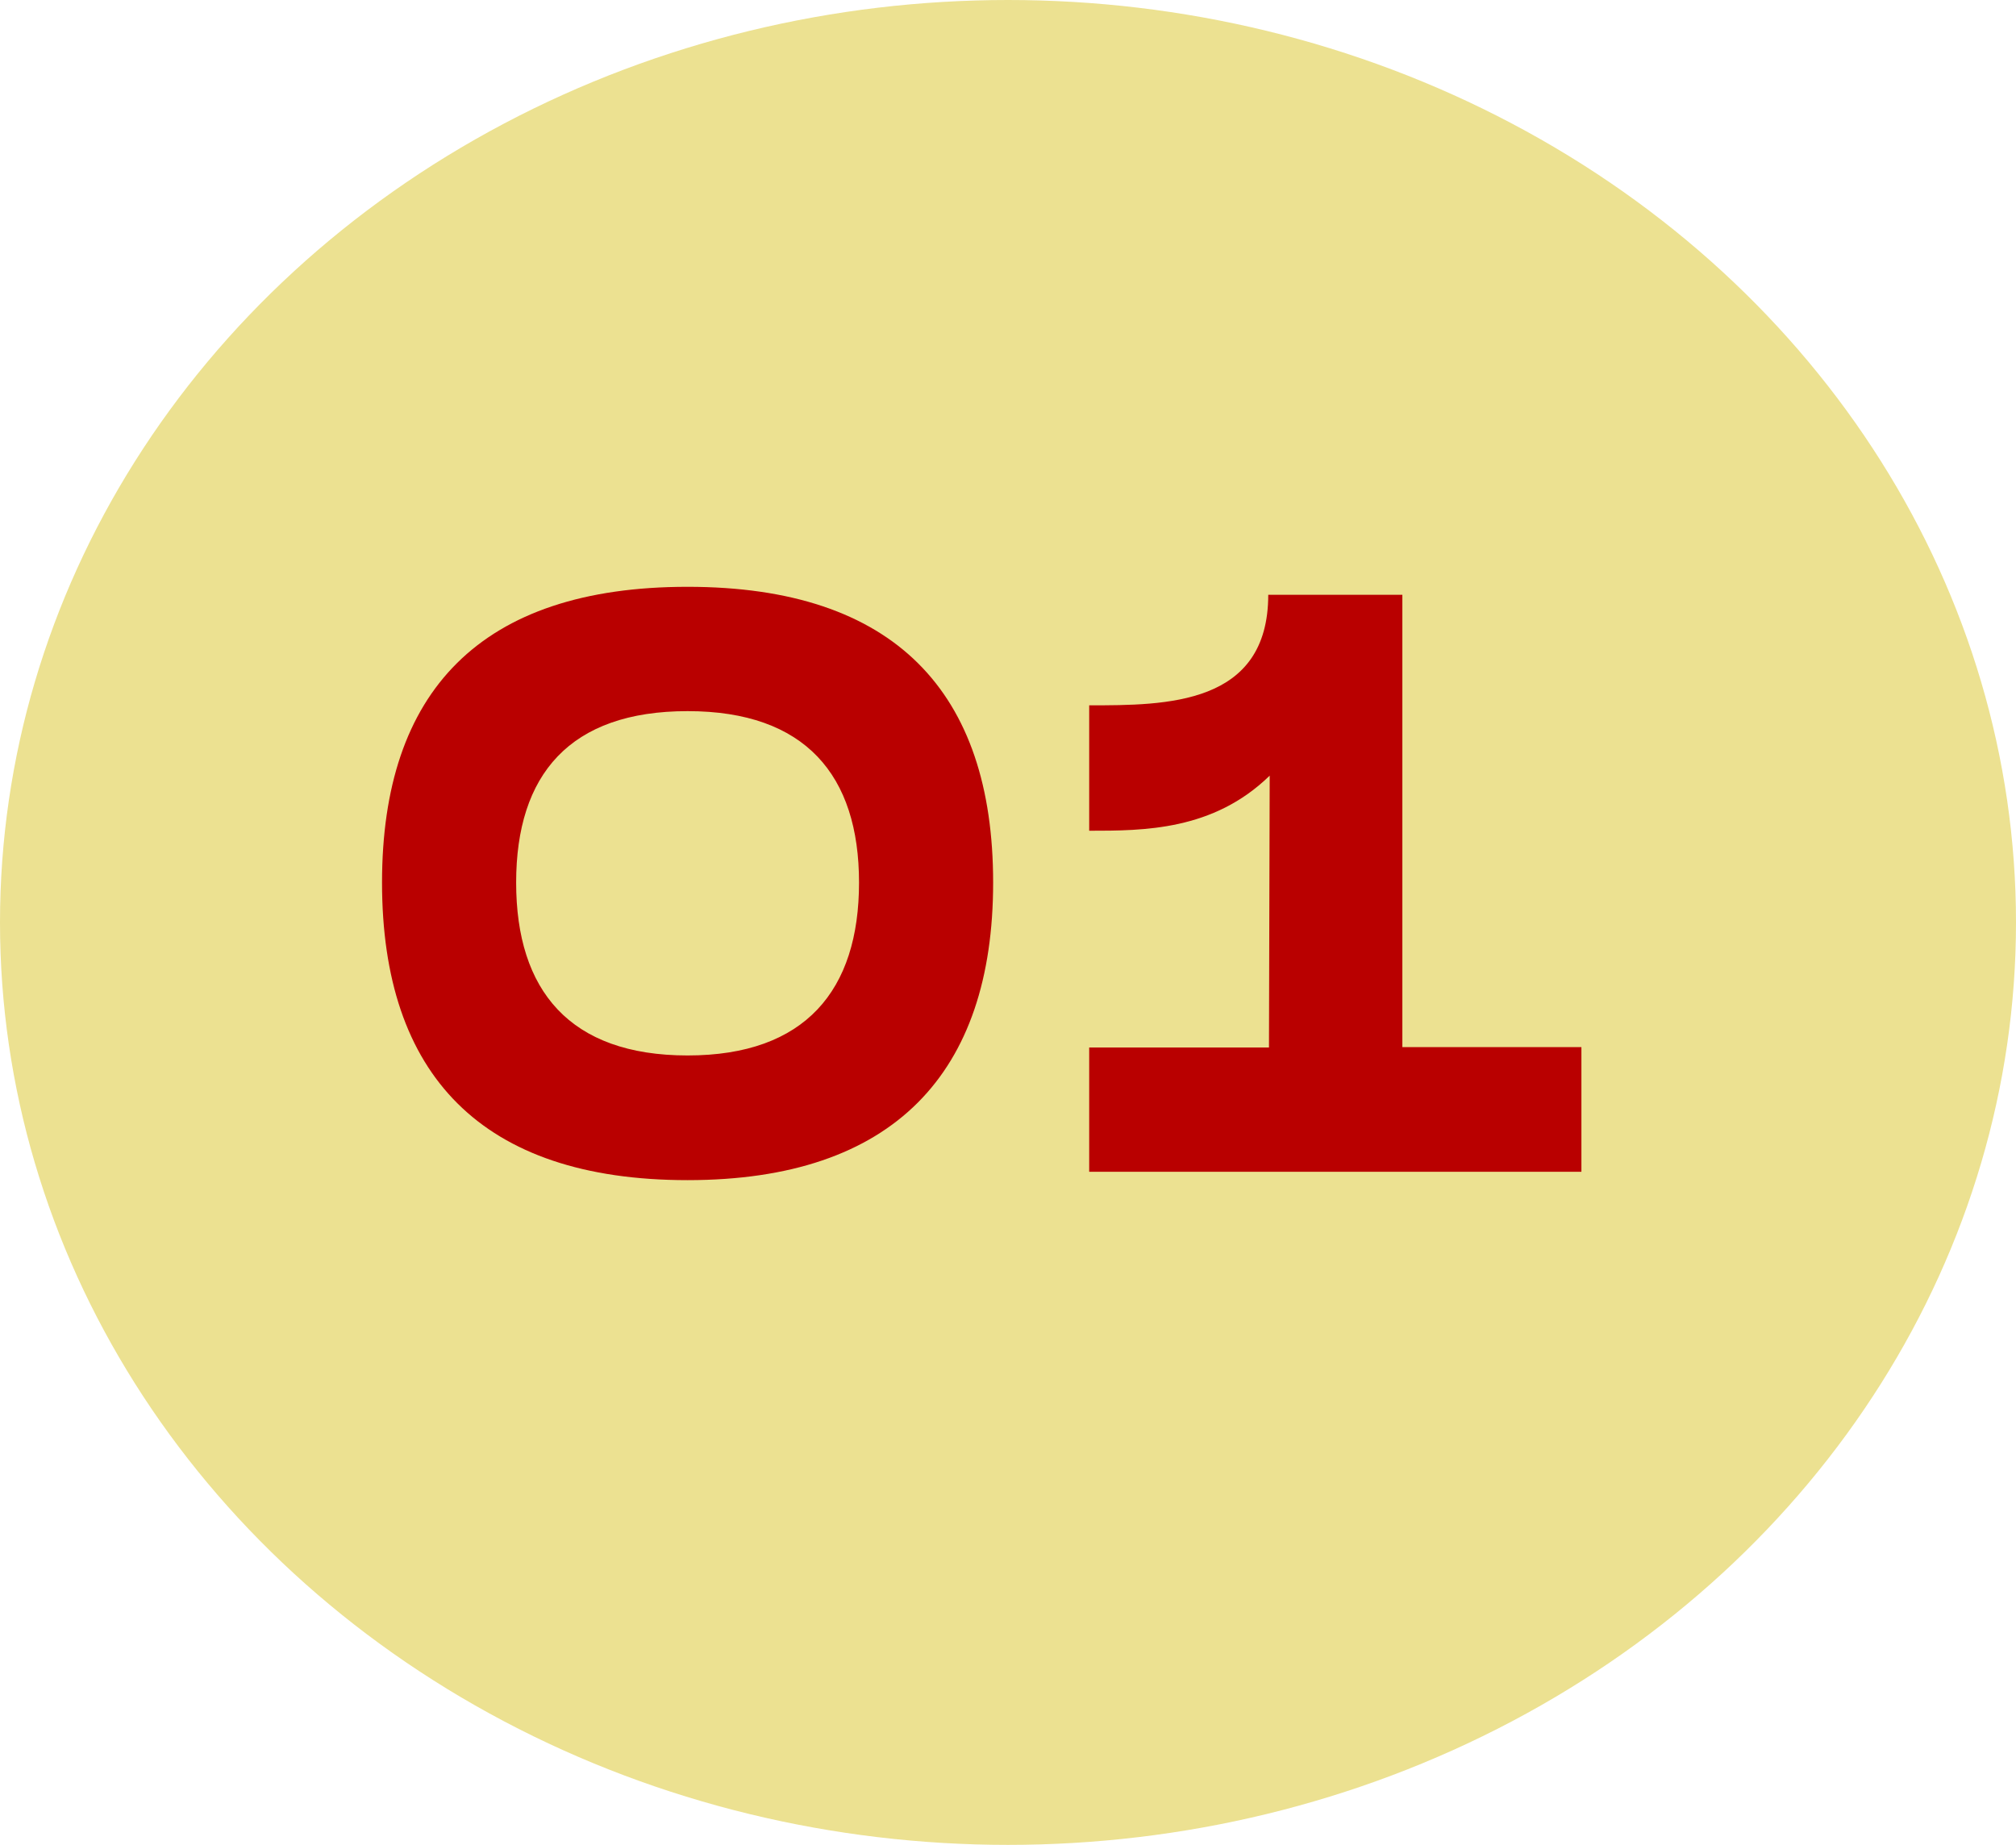 <svg viewBox="0 0 55.62 50.9" xmlns="http://www.w3.org/2000/svg"><ellipse cx="27.81" cy="25.45" fill="#ece191" rx="27.81" ry="25.45"/><g fill="#b90000"><path d="m10.54 24.35c0-5.27 2.71-8.16 8.43-8.16s8.43 2.91 8.43 8.16-2.74 8.21-8.43 8.21-8.43-2.91-8.43-8.21zm13.16 0c0-2.96-1.48-4.73-4.73-4.73s-4.73 1.75-4.73 4.73 1.48 4.77 4.73 4.77 4.73-1.8 4.73-4.77z"/><path d="m43.63 28.9v3.43h-13.58v-3.43h4.96l.02-7.5c-1.56 1.52-3.48 1.52-4.98 1.52v-3.46c2.12 0 4.94 0 4.94-3.05h3.7v12.48h4.94z"/></g></svg>